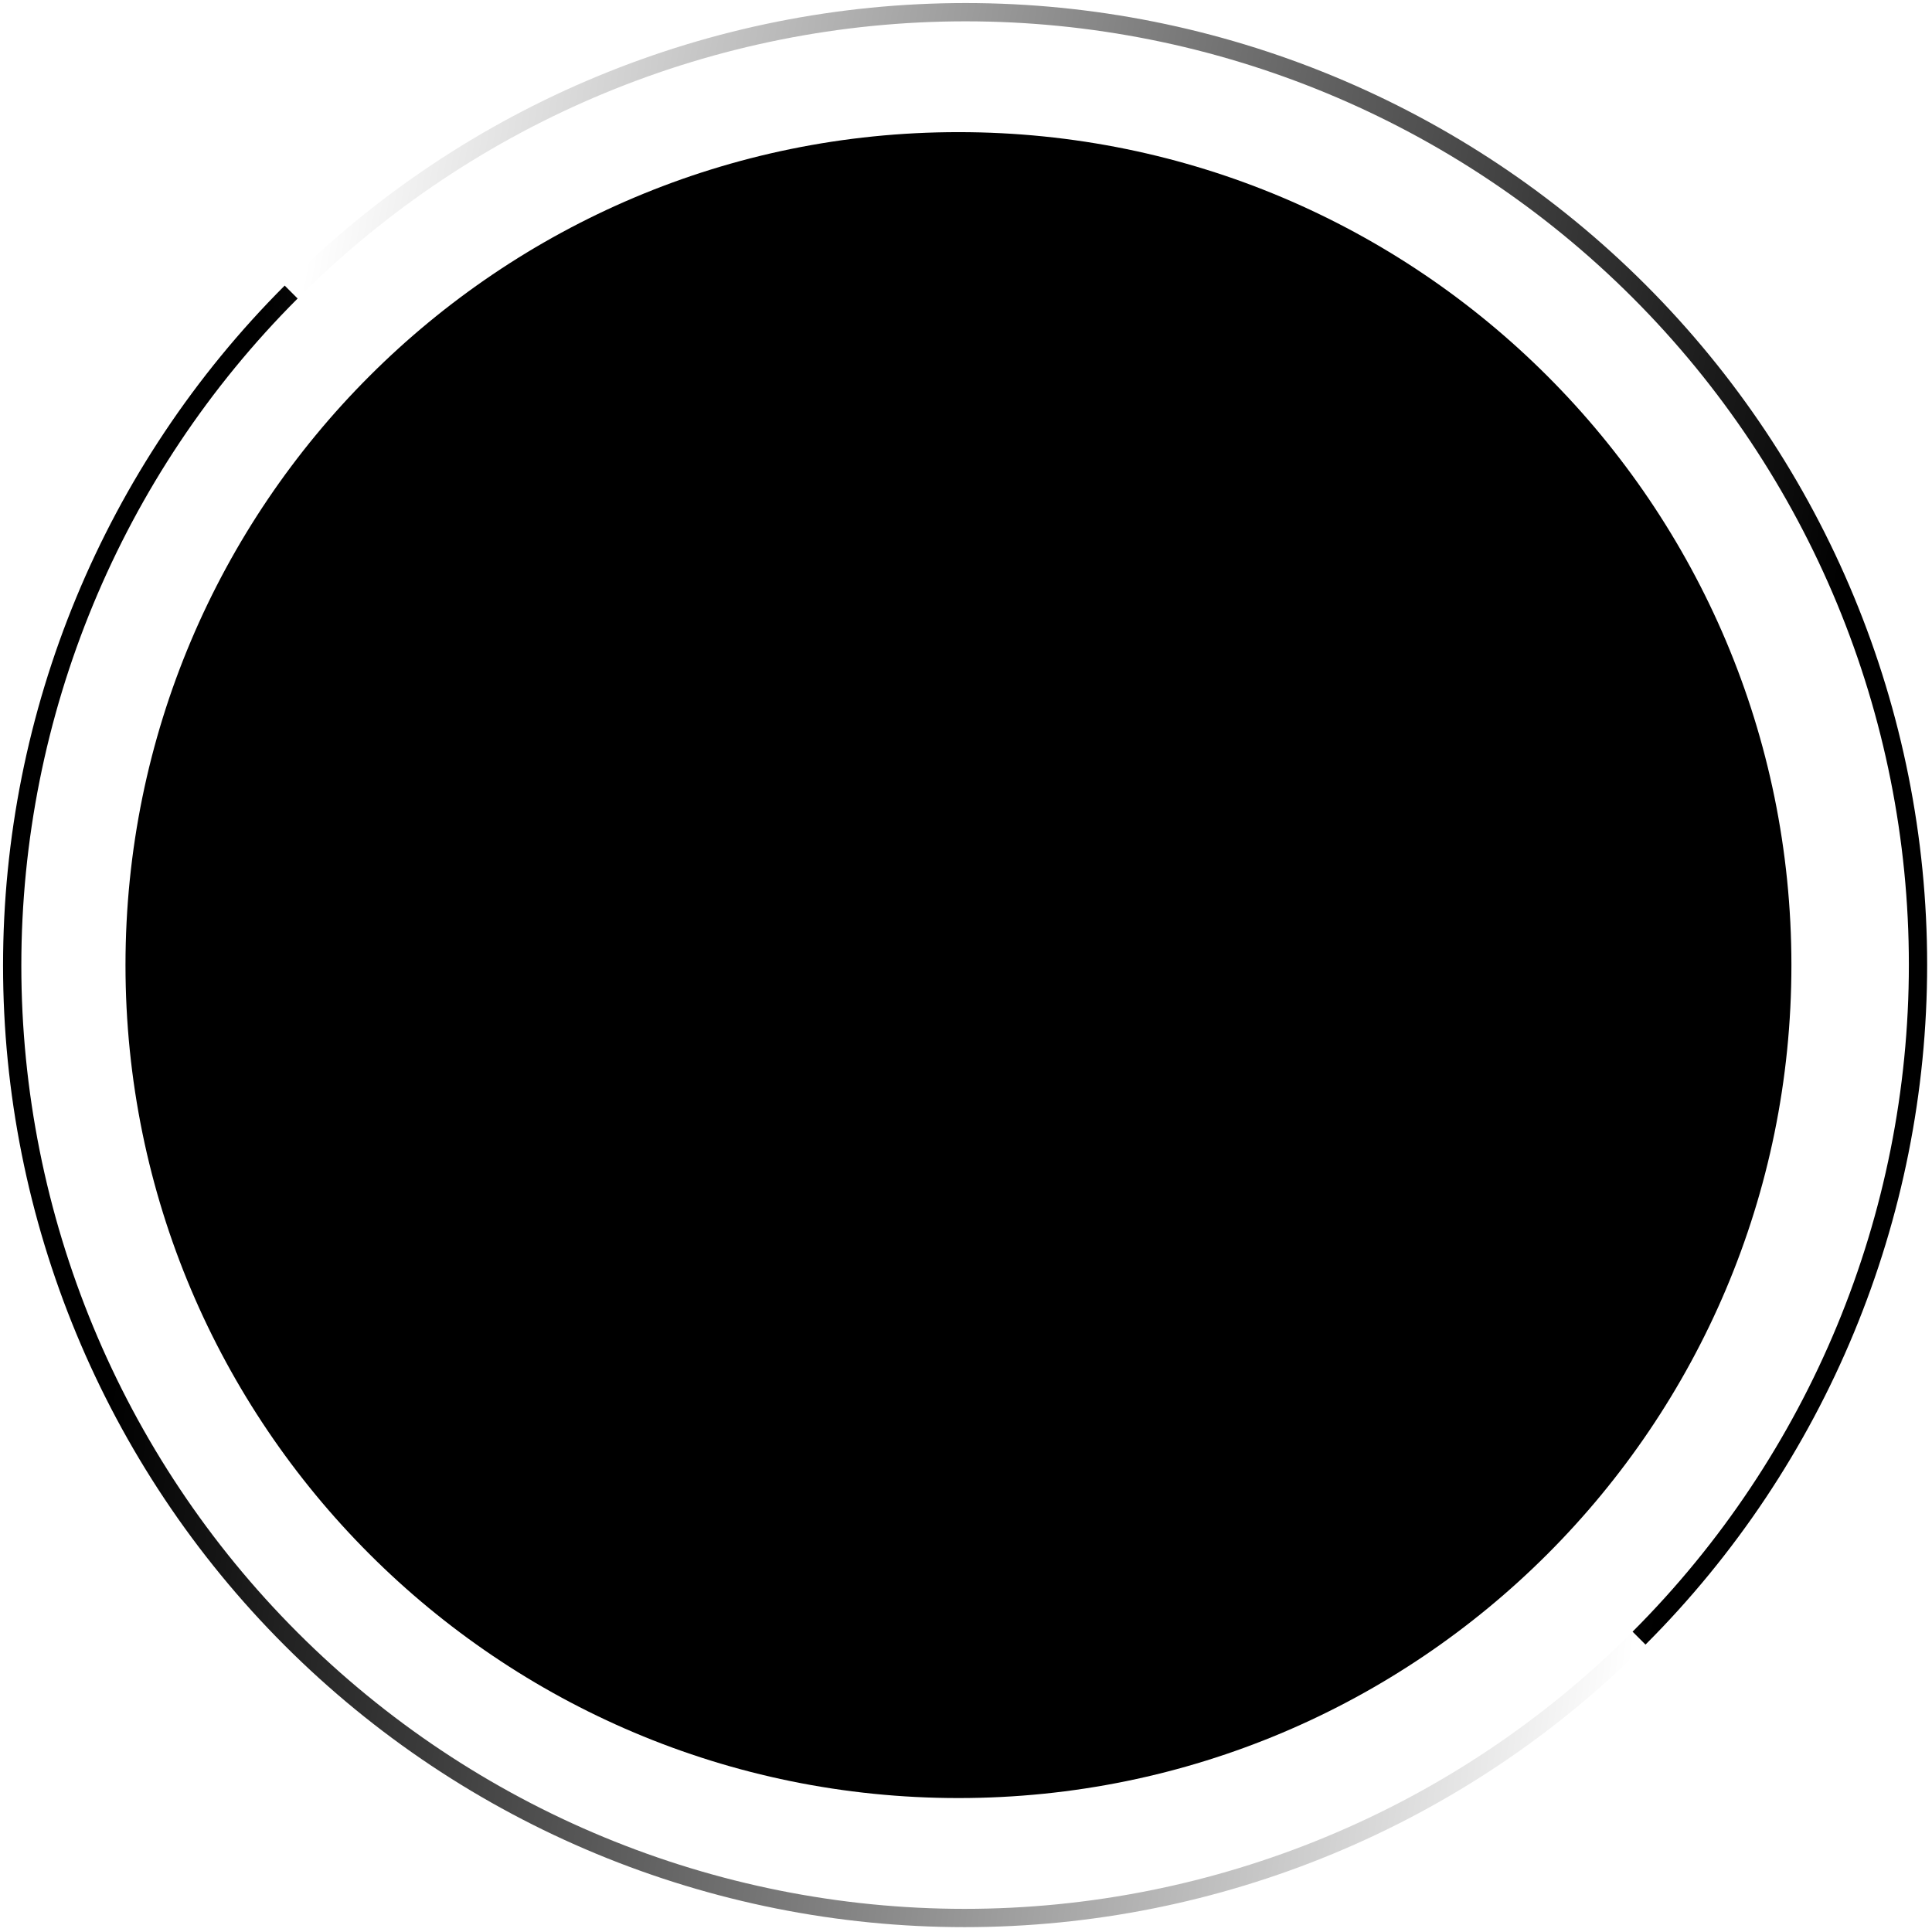 <svg width="317" height="317" viewBox="0 0 317 317" fill="none" xmlns="http://www.w3.org/2000/svg">
<path d="M20.59 158.351C20.59 82.87 81.78 21.68 157.261 21.68C232.743 21.68 293.933 82.87 293.933 158.351C293.933 233.833 232.743 295.023 157.261 295.023C81.78 295.023 20.59 233.833 20.59 158.351Z" fill="url(#paint0_linear_2045_9511)" style=""/>
<path fill-rule="evenodd" clip-rule="evenodd" d="M158.426 3.5C117.376 3.5 78.008 19.807 48.982 48.833L46.86 46.712C76.449 17.123 116.581 0.5 158.426 0.5C200.271 0.5 240.403 17.123 269.992 46.712C299.581 76.301 316.204 116.432 316.204 158.278C316.204 200.123 299.581 240.254 269.992 269.843L267.871 267.722C296.897 238.696 313.204 199.327 313.204 158.278C313.204 117.228 296.897 77.86 267.87 48.833C238.844 19.807 199.476 3.5 158.426 3.5Z" fill="url(#paint1_linear_2045_9511)" style=""/>
<path fill-rule="evenodd" clip-rule="evenodd" d="M48.833 48.981C19.807 78.007 3.5 117.375 3.5 158.425C3.5 199.475 19.807 238.843 48.833 267.869C77.86 296.896 117.228 313.203 158.278 313.203C199.327 313.203 238.696 296.896 267.722 267.869L269.843 269.991C240.254 299.58 200.123 316.203 158.278 316.203C116.432 316.203 76.301 299.58 46.712 269.991C17.123 240.402 0.5 200.27 0.5 158.425C0.5 116.58 17.123 76.448 46.712 46.859L48.833 48.981Z" fill="url(#paint2_linear_2045_9511)" style=""/>
<defs>
<linearGradient id="paint0_linear_2045_9511" x1="45.325" y1="48.092" x2="272.552" y2="271.545" gradientUnits="userSpaceOnUse">
<stop stop-color="#003F88" style="stop-color:#003F88;stop-color:color(display-p3 0 0.247 0.533);stop-opacity:1;"/>
<stop offset="1" stop-color="#229FBD" style="stop-color:#229FBD;stop-color:color(display-p3 0.133 0.624 0.741);stop-opacity:1;"/>
</linearGradient>
<linearGradient id="paint1_linear_2045_9511" x1="270.574" y1="272.45" x2="17.043" y2="226.73" gradientUnits="userSpaceOnUse">
<stop stop-color="#219EBC" style="stop-color:#219EBC;stop-color:color(display-p3 0.129 0.62 0.737);stop-opacity:1;"/>
<stop offset="1" stop-color="#219EBC" stop-opacity="0" style="stop-color:none;stop-opacity:0;"/>
</linearGradient>
<linearGradient id="paint2_linear_2045_9511" x1="43.296" y1="43.039" x2="294.085" y2="76.681" gradientUnits="userSpaceOnUse">
<stop stop-color="#002DCB" style="stop-color:#002DCB;stop-color:color(display-p3 0 0.175 0.796);stop-opacity:1;"/>
<stop offset="1" stop-color="#0C6CDC" stop-opacity="0" style="stop-color:none;stop-opacity:0;"/>
</linearGradient>
</defs>
</svg>
